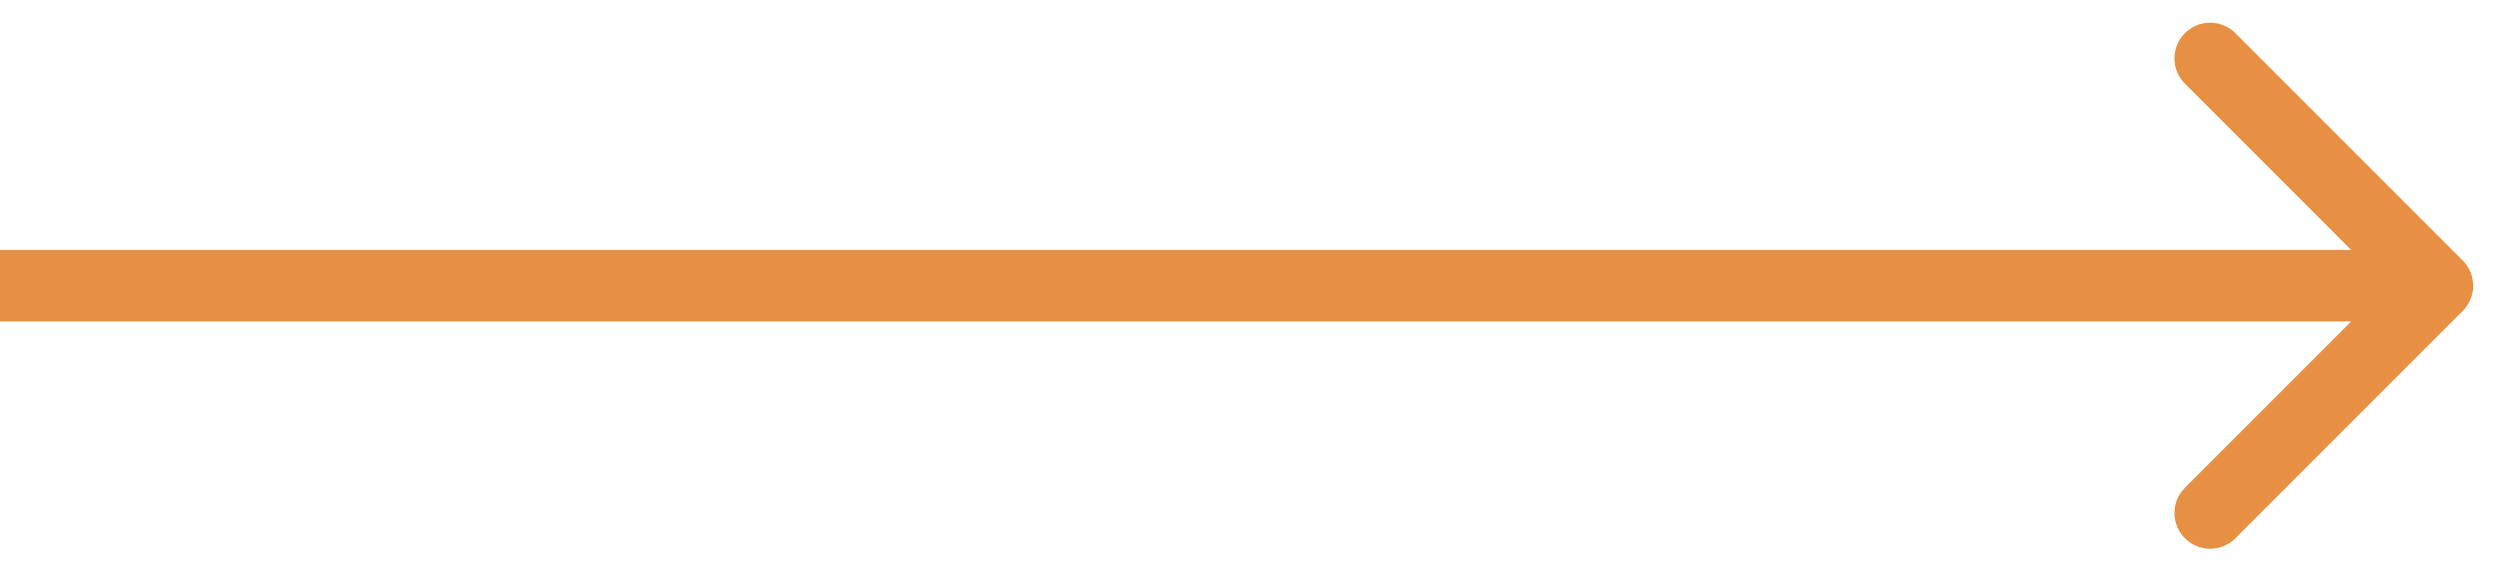 <?xml version="1.0" encoding="UTF-8"?> <svg xmlns="http://www.w3.org/2000/svg" width="70" height="16" viewBox="0 0 70 16" fill="none"> <path d="M68.956 8.707C69.346 8.317 69.346 7.683 68.956 7.293L62.592 0.929C62.201 0.538 61.568 0.538 61.178 0.929C60.787 1.319 60.787 1.953 61.178 2.343L66.834 8L61.178 13.657C60.787 14.047 60.787 14.681 61.178 15.071C61.568 15.462 62.201 15.462 62.592 15.071L68.956 8.707ZM0 9L68.249 9V7L0 7L0 9Z" fill="#E79043"></path> </svg> 